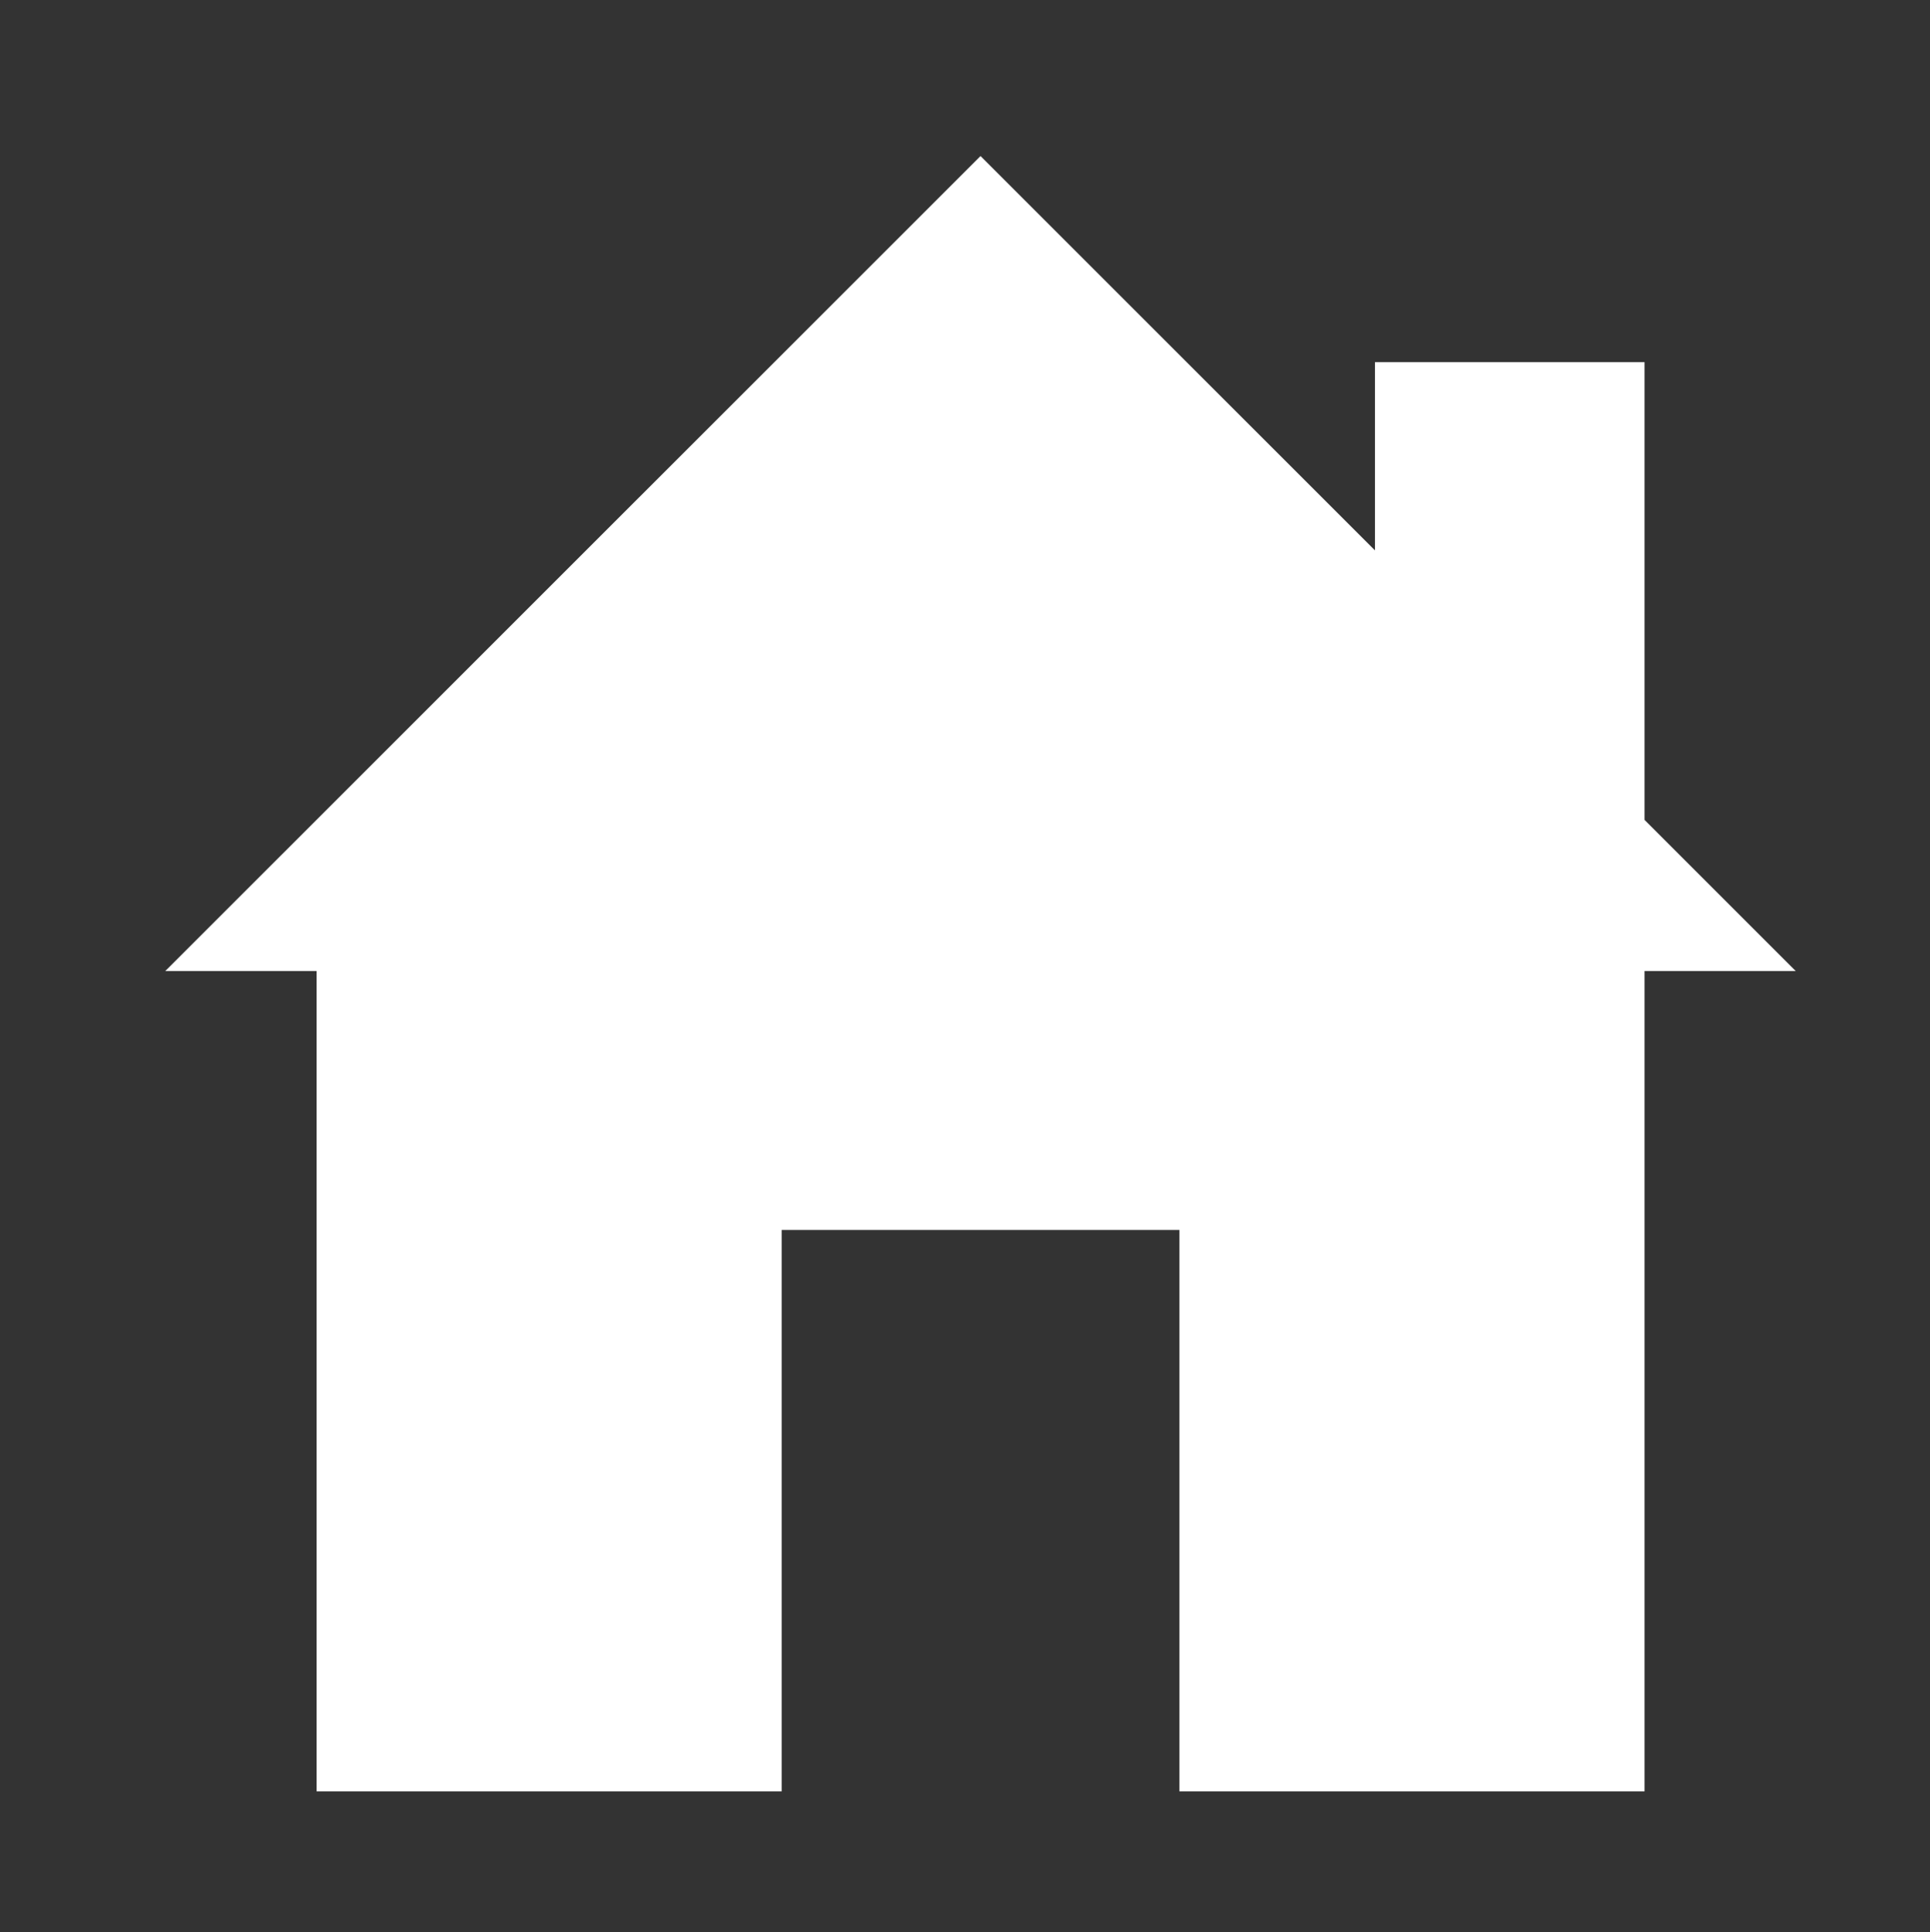 <?xml version="1.0" encoding="utf-8"?>
<!-- Generator: Adobe Illustrator 16.0.0, SVG Export Plug-In . SVG Version: 6.00 Build 0)  -->
<!DOCTYPE svg PUBLIC "-//W3C//DTD SVG 1.1//EN" "http://www.w3.org/Graphics/SVG/1.1/DTD/svg11.dtd">
<svg version="1.1" id="Layer_1" xmlns="http://www.w3.org/2000/svg" xmlns:xlink="http://www.w3.org/1999/xlink" x="0px" y="0px"
	 width="148.302px" height="148.492px" viewBox="0 0 148.302 148.492" enable-background="new 0 0 148.302 148.492"
	 xml:space="preserve">
<rect x="0" y="0" width="148.302" height="148.492" fill="#333333" stroke="none"/>
<polygon fill="#FFFFFF" points="126.367,63.01 126.367,27.832 105.652,27.832 105.652,42.299 75.344,11.992 12.698,74.629 
	24.329,74.629 24.329,137.673 60.063,137.673 60.063,94.526 90.628,94.526 90.628,137.673 126.367,137.673 126.367,74.629 
	137.985,74.629 "/>
</svg>
